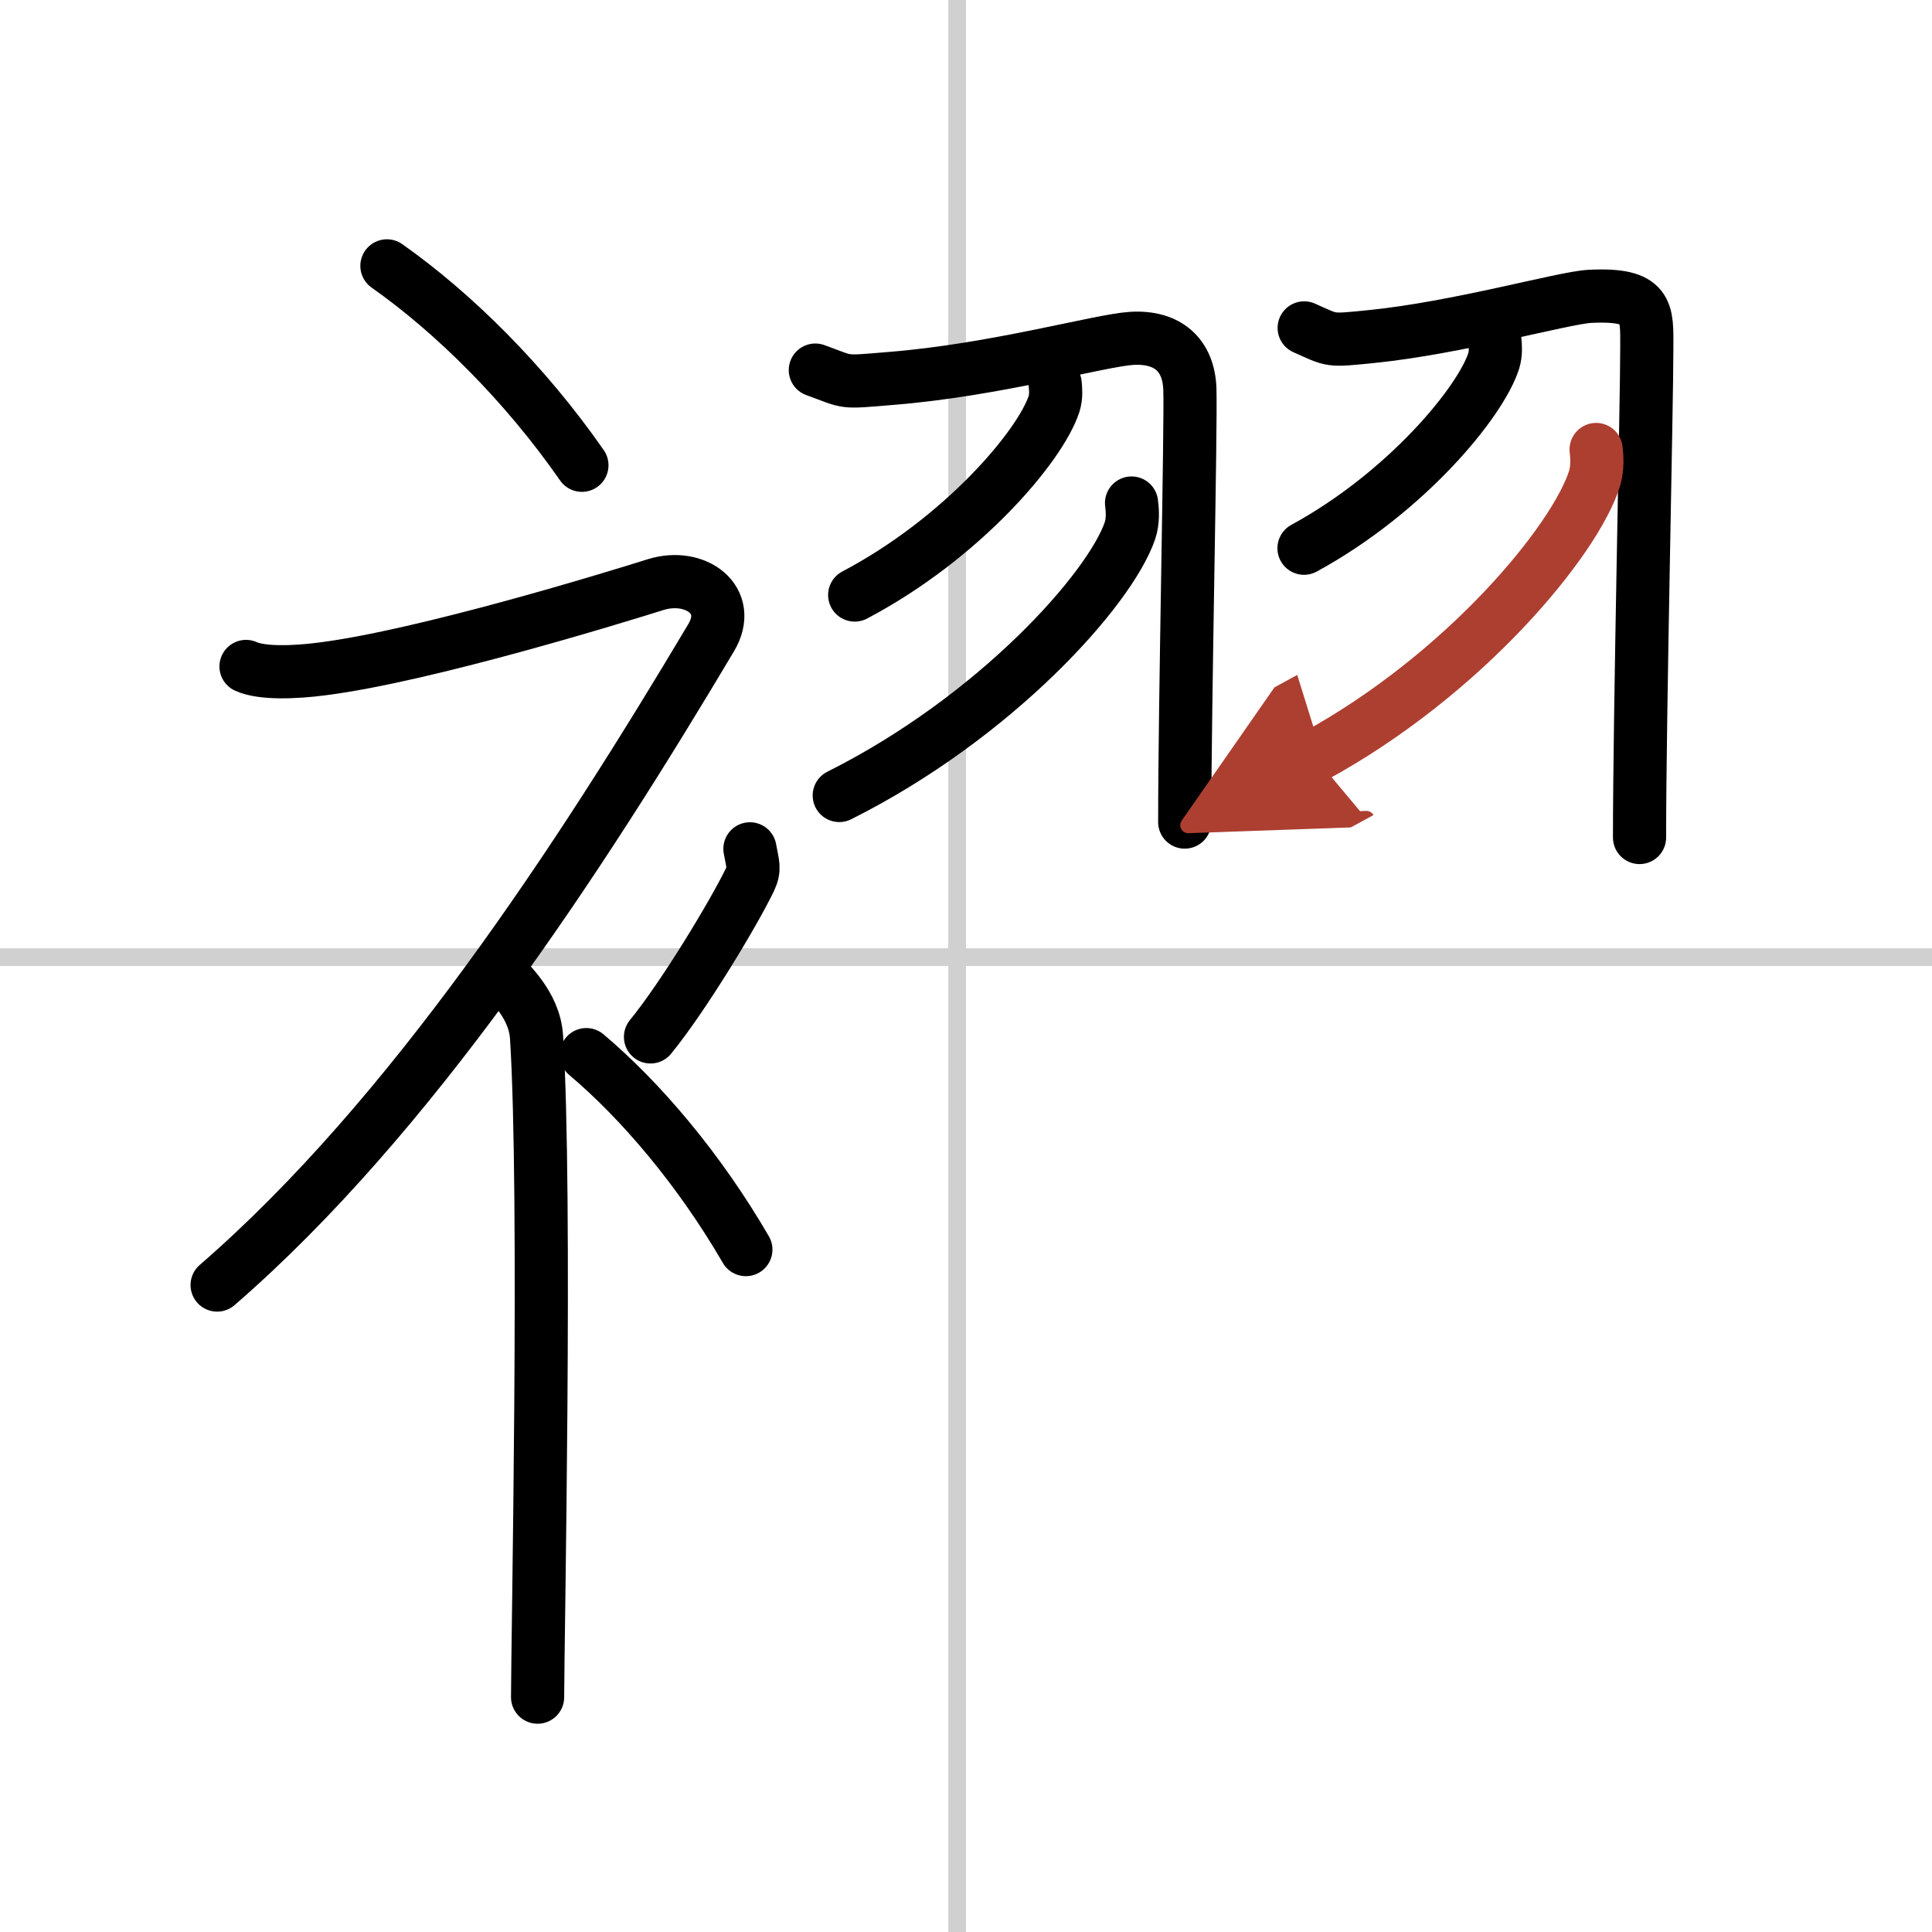 <svg width="400" height="400" viewBox="0 0 109 109" xmlns="http://www.w3.org/2000/svg"><defs><marker id="a" markerWidth="4" orient="auto" refX="1" refY="5" viewBox="0 0 10 10"><polyline points="0 0 10 5 0 10 1 5" fill="#ad3f31" stroke="#ad3f31"/></marker></defs><g fill="none" stroke="#000" stroke-linecap="round" stroke-linejoin="round" stroke-width="3"><rect width="100%" height="100%" fill="#fff" stroke="#fff"/><line x1="54" x2="54" y2="109" stroke="#d0d0d0" stroke-width="1"/><line x2="109" y1="54" y2="54" stroke="#d0d0d0" stroke-width="1"/><path d="m21.83 15c3.76 2.65 7.78 6.62 11 11.25"/><path d="M13.88,37.6c0.9,0.41,2.75,0.34,4.29,0.14C24,37,34.77,33.68,37,32.98c2.23-0.69,4.39,0.87,3.12,3C32.7,48.45,23.17,63.04,12.25,72.5"/><path d="m28.5 55.11c0.12 0.29 1.65 1.53 1.77 3.39 0.57 8.93 0.06 34.2 0.06 37.25"/><path d="m42.31 47.89c0.15 0.87 0.3 1.1 0 1.74-0.92 1.91-3.76 6.61-5.61 8.87"/><path d="m33.08 59.5c3.07 2.59 6.37 6.47 9 11"/><path d="m46 20.88c1.97 0.71 1.38 0.71 4.27 0.47 5.88-0.47 11.78-2.15 13.58-2.26 2.03-0.12 3.21 0.94 3.28 2.85 0.07 2.11-0.29 17.71-0.29 24.44"/><path d="m59.53 21.65c0.03 0.28 0.07 0.72-0.06 1.13-0.77 2.38-5.19 7.6-11.25 10.79"/><path d="m63.84 28.38c0.05 0.39 0.1 1-0.09 1.56-1.12 3.29-7.57 10.52-16.4 14.94"/><path d="m73.58 18.5c1.64 0.73 1.36 0.73 3.77 0.49 4.9-0.49 10.84-2.19 12.34-2.27 3.36-0.17 3.22 0.87 3.22 2.89 0 3.24-0.41 20.71-0.41 27.64"/><path d="m84.34 19.23c0.03 0.28 0.06 0.71-0.06 1.11-0.73 2.33-4.95 7.45-10.71 10.59"/><path d="m90.05 25.36c0.05 0.41 0.09 1.05-0.09 1.64-1.08 3.46-7.3 11.04-15.81 15.68" marker-end="url(#a)" stroke="#ad3f31"/></g></svg>
